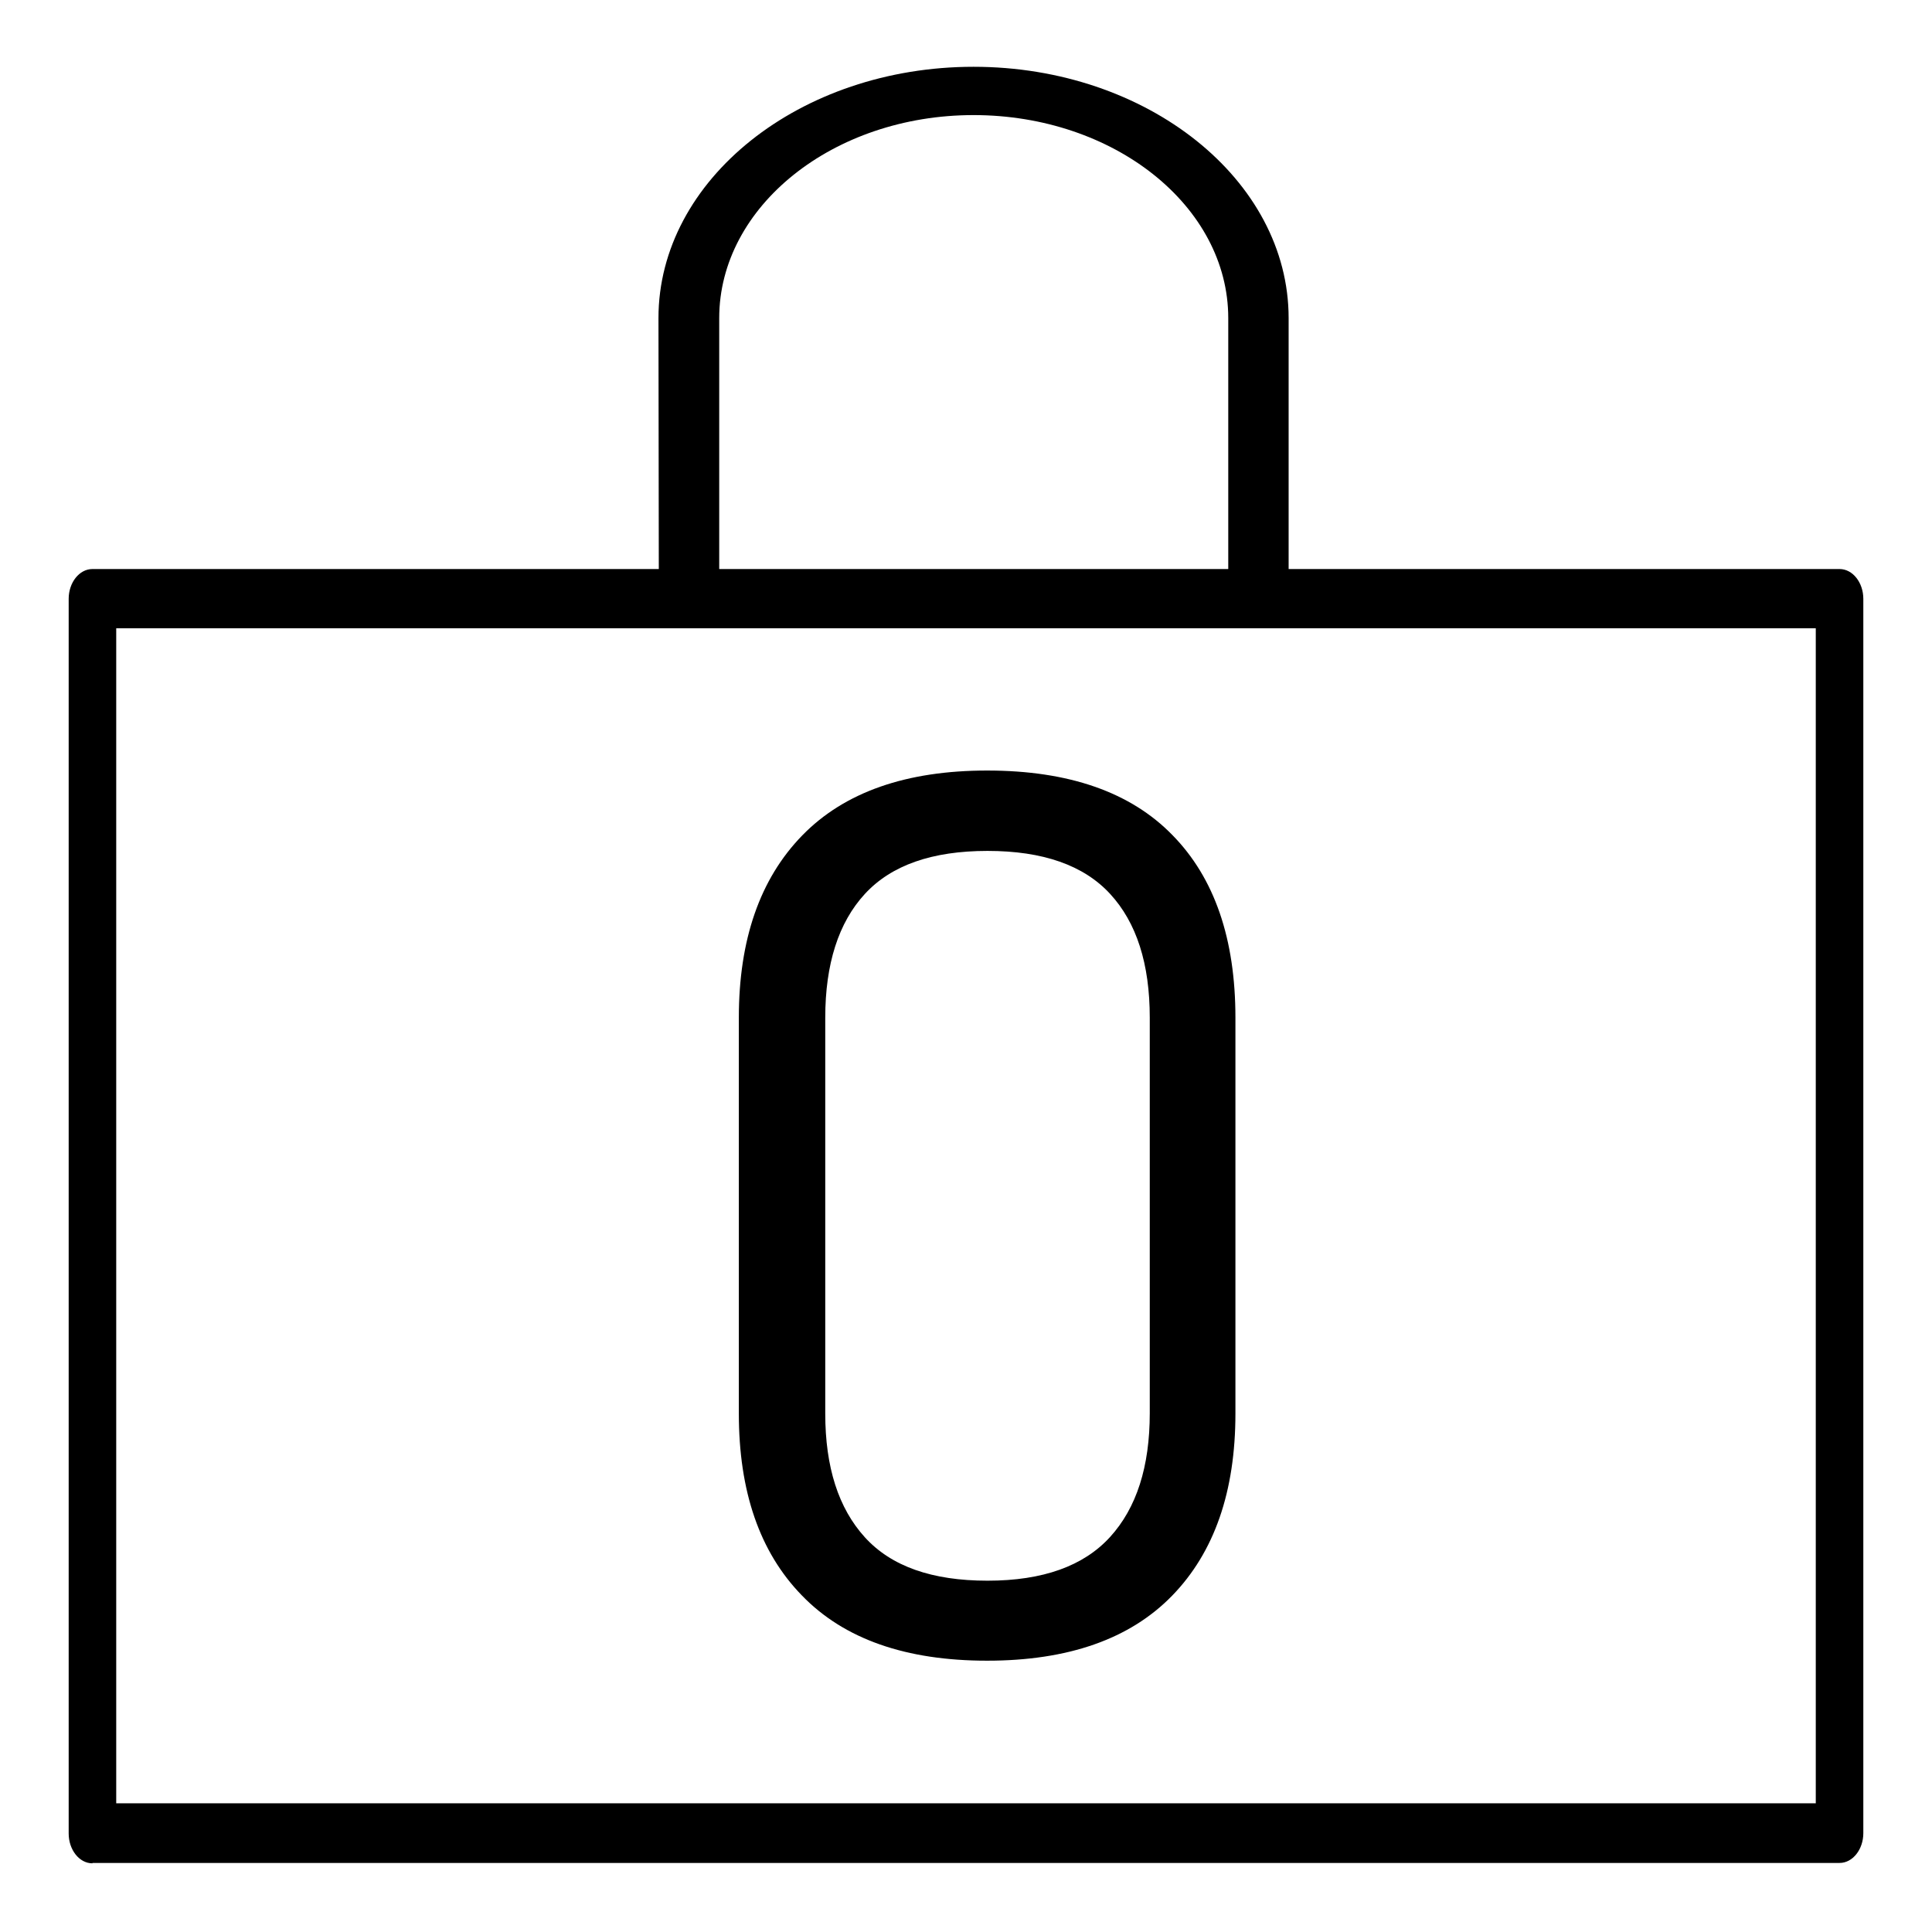 <?xml version="1.0" encoding="utf-8"?>
<!-- Generator: Adobe Illustrator 24.0.1, SVG Export Plug-In . SVG Version: 6.00 Build 0)  -->
<svg version="1.1" id="Layer_1" xmlns="http://www.w3.org/2000/svg" xmlns:xlink="http://www.w3.org/1999/xlink" x="0px" y="0px"
	 viewBox="0 0 512 512" style="enable-background:new 0 0 512 512;" xml:space="preserve">
<g>
	<g>
		<g>
			<g>
				<path d="M24.5,493.8c-3.5,0-6.3-3.6-6.3-7.9V158.7c0-4.3,2.8-7.9,6.3-7.9h463c3.5,0,6.3,3.6,6.3,7.9v327.1
					c0,4.3-2.8,7.9-6.3,7.9H24.5z M30.8,477.9h450.4V166.5H30.8V477.9z"/>
			</g>
		</g>
	</g>
</g>
<path d="M174.5,84.3c0-36.7,37.5-66.6,83.5-66.6s83.5,29.9,83.5,66.6v45.8l0,0c0,0,0-3.5,0,0s0,0,0,0l0,0V159c0,3.5-3.6,6.4-8,6.4
	s-8-2.9-8-6.4v-41.8l0,0l0,0l0,0l0,0V84.3c0-29.7-30.3-53.8-67.5-53.8s-67.4,24.2-67.4,53.8V159c0,3.5-3.6,6.4-8,6.4s-8-2.9-8-6.4"
	/>
<g>
	<path d="M212.5,422.8c-11.2-11.5-16.7-27.6-16.7-48.2V269.7c0-20.7,5.6-36.8,16.8-48.3c11.2-11.5,27.6-17.2,49-17.2
		c21.6,0,38,5.7,49.1,17.1c11.2,11.4,16.7,27.6,16.7,48.4v104.9c0,20.7-5.6,36.8-16.8,48.3c-11.2,11.5-27.6,17.2-49,17.2
		C240.1,440.1,223.7,434.4,212.5,422.8z M294.2,407.3c7-7.7,10.5-18.6,10.5-32.8V269.7c0-14.3-3.5-25.2-10.5-32.8
		s-17.8-11.4-32.5-11.4c-14.7,0-25.5,3.8-32.5,11.4s-10.5,18.6-10.5,32.8v104.9c0,14.2,3.5,25.1,10.5,32.8
		c7,7.7,17.8,11.5,32.5,11.5C276.4,418.9,287.2,415,294.2,407.3z"/>
</g>
</svg>
